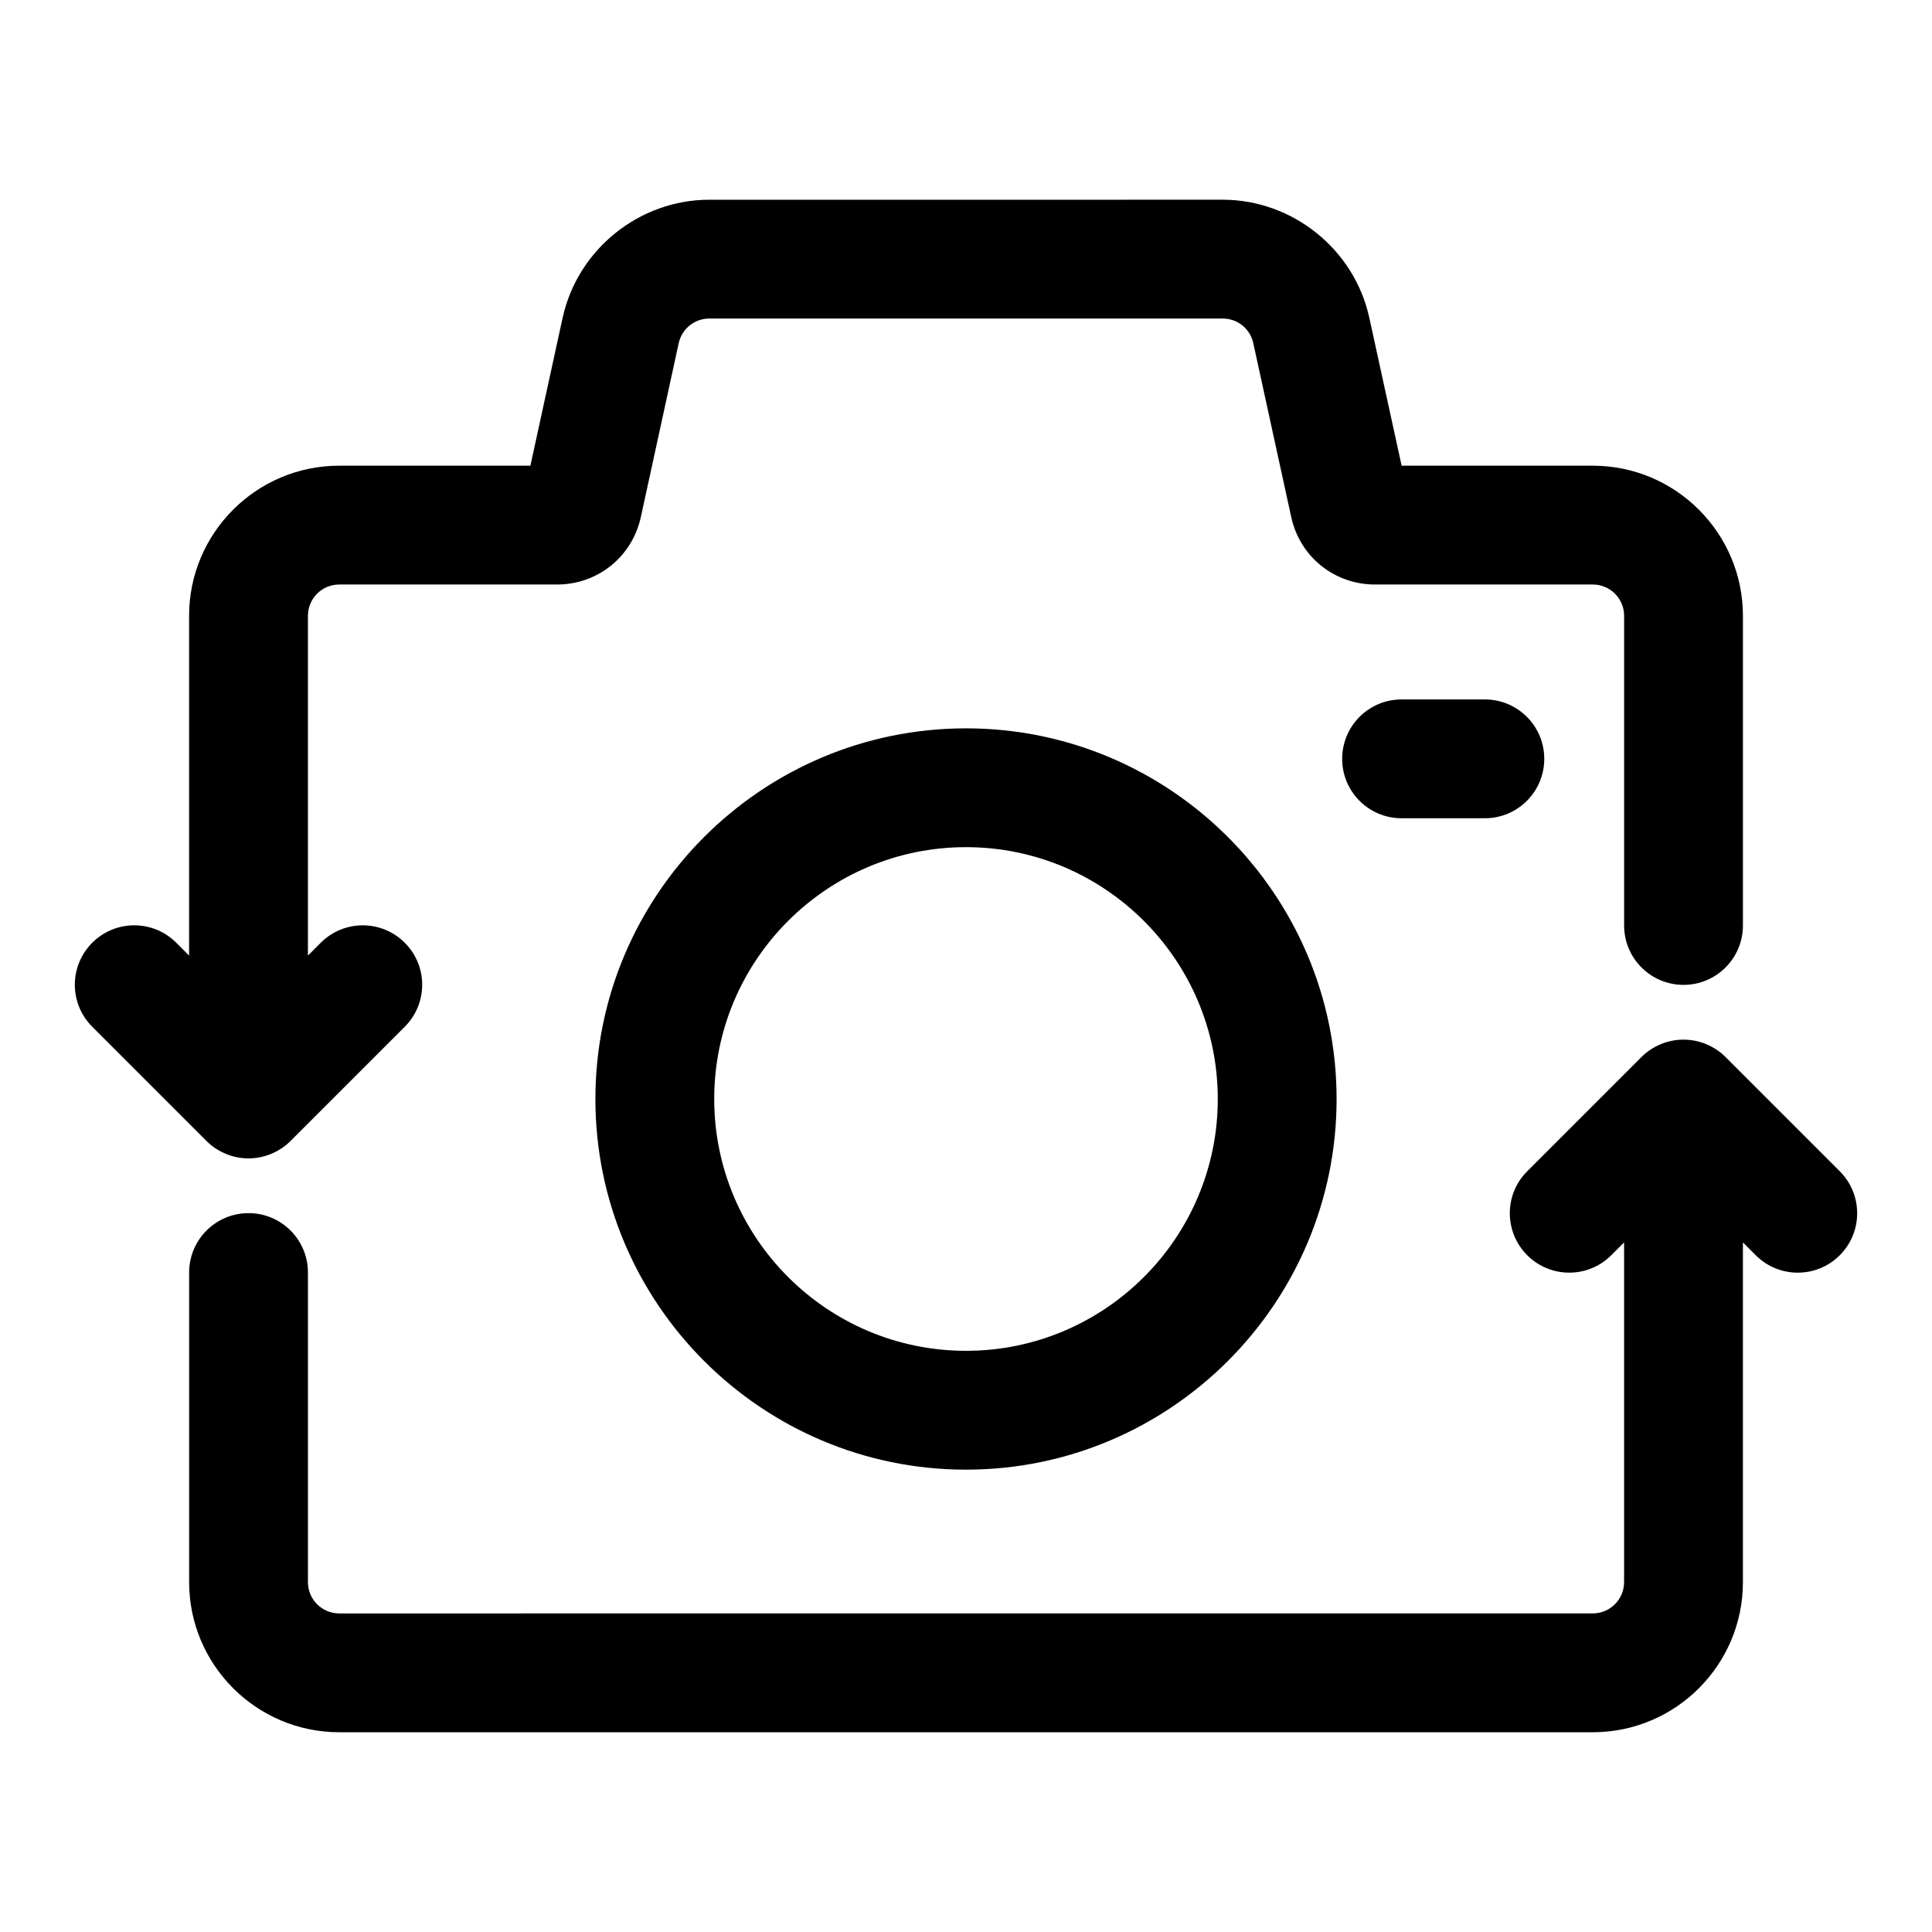 <?xml version="1.0" encoding="UTF-8"?>
<!-- Uploaded to: ICON Repo, www.svgrepo.com, Generator: ICON Repo Mixer Tools -->
<svg fill="#000000" width="800px" height="800px" version="1.1" viewBox="144 144 512 512" xmlns="http://www.w3.org/2000/svg">
 <g>
  <path d="m400 337.02c-54.145 0-98.211 44.066-98.211 98.227s44.066 98.227 98.211 98.227 98.211-44.066 98.211-98.227-44.07-98.227-98.211-98.227zm0 164.96c-36.793 0-66.723-29.93-66.723-66.738-0.004-36.809 29.926-66.738 66.723-66.738 36.793 0 66.723 29.93 66.723 66.738s-29.93 66.738-66.723 66.738z"/>
  <path d="m515.43 329.36c-8.707 0-15.742 7.055-15.742 15.742 0 8.691 7.039 15.742 15.742 15.742h22.074c8.707 0 15.742-7.055 15.742-15.742 0-8.691-7.039-15.742-15.742-15.742z"/>
  <path d="m203.84 449.78c1.922 0.805 3.969 1.211 6.016 1.211s4.094-0.426 6.016-1.211c1.938-0.805 3.668-1.953 5.133-3.418l30.262-30.262c6.156-6.156 6.156-16.105 0-22.262s-16.105-6.156-22.262 0l-3.402 3.402v-90.039c0-4.582 3.715-8.297 8.297-8.297h57.719c10.77 0 19.902-7.336 22.215-17.887l10.027-46.066c0.852-3.84 4.188-6.535 8.125-6.535h136.04c3.938 0 7.273 2.691 8.109 6.535l10.059 46.098c2.297 10.516 11.445 17.855 22.199 17.855h57.719c4.582 0 8.297 3.715 8.297 8.297v82.059c0 8.691 7.039 15.742 15.742 15.742 8.707 0 15.742-7.055 15.742-15.742v-82.059c0-21.945-17.855-39.785-39.785-39.785h-50.664l-8.562-39.188c-3.953-18.137-20.309-31.301-38.871-31.301l-136.03 0.004c-18.562 0-34.922 13.16-38.887 31.316l-8.535 39.168h-50.664c-21.945 0-39.785 17.84-39.785 39.785v90.039l-3.402-3.402c-6.156-6.156-16.105-6.156-22.262 0s-6.156 16.105 0 22.262l30.262 30.262c1.449 1.465 3.195 2.613 5.133 3.418z"/>
  <path d="m631.55 454.39-30.262-30.262c-1.449-1.465-3.195-2.613-5.133-3.418-3.84-1.59-8.188-1.59-12.027 0-1.938 0.805-3.668 1.953-5.133 3.418l-30.262 30.262c-6.156 6.156-6.156 16.105 0 22.262 3.07 3.07 7.102 4.613 11.133 4.613s8.062-1.543 11.133-4.613l3.402-3.402v90.023c0 4.582-3.715 8.297-8.297 8.297l-332.2 0.004c-4.582 0-8.297-3.715-8.297-8.297v-82.043c0-8.691-7.039-15.742-15.742-15.742-8.707 0-15.742 7.055-15.742 15.742v82.043c0 21.945 17.855 39.785 39.785 39.785h332.2c21.945 0 39.785-17.84 39.785-39.785v-90.023l3.402 3.402c3.07 3.07 7.102 4.613 11.133 4.613s8.062-1.543 11.133-4.613c6.148-6.16 6.148-16.125-0.008-22.266z"/>
 </g>
</svg>